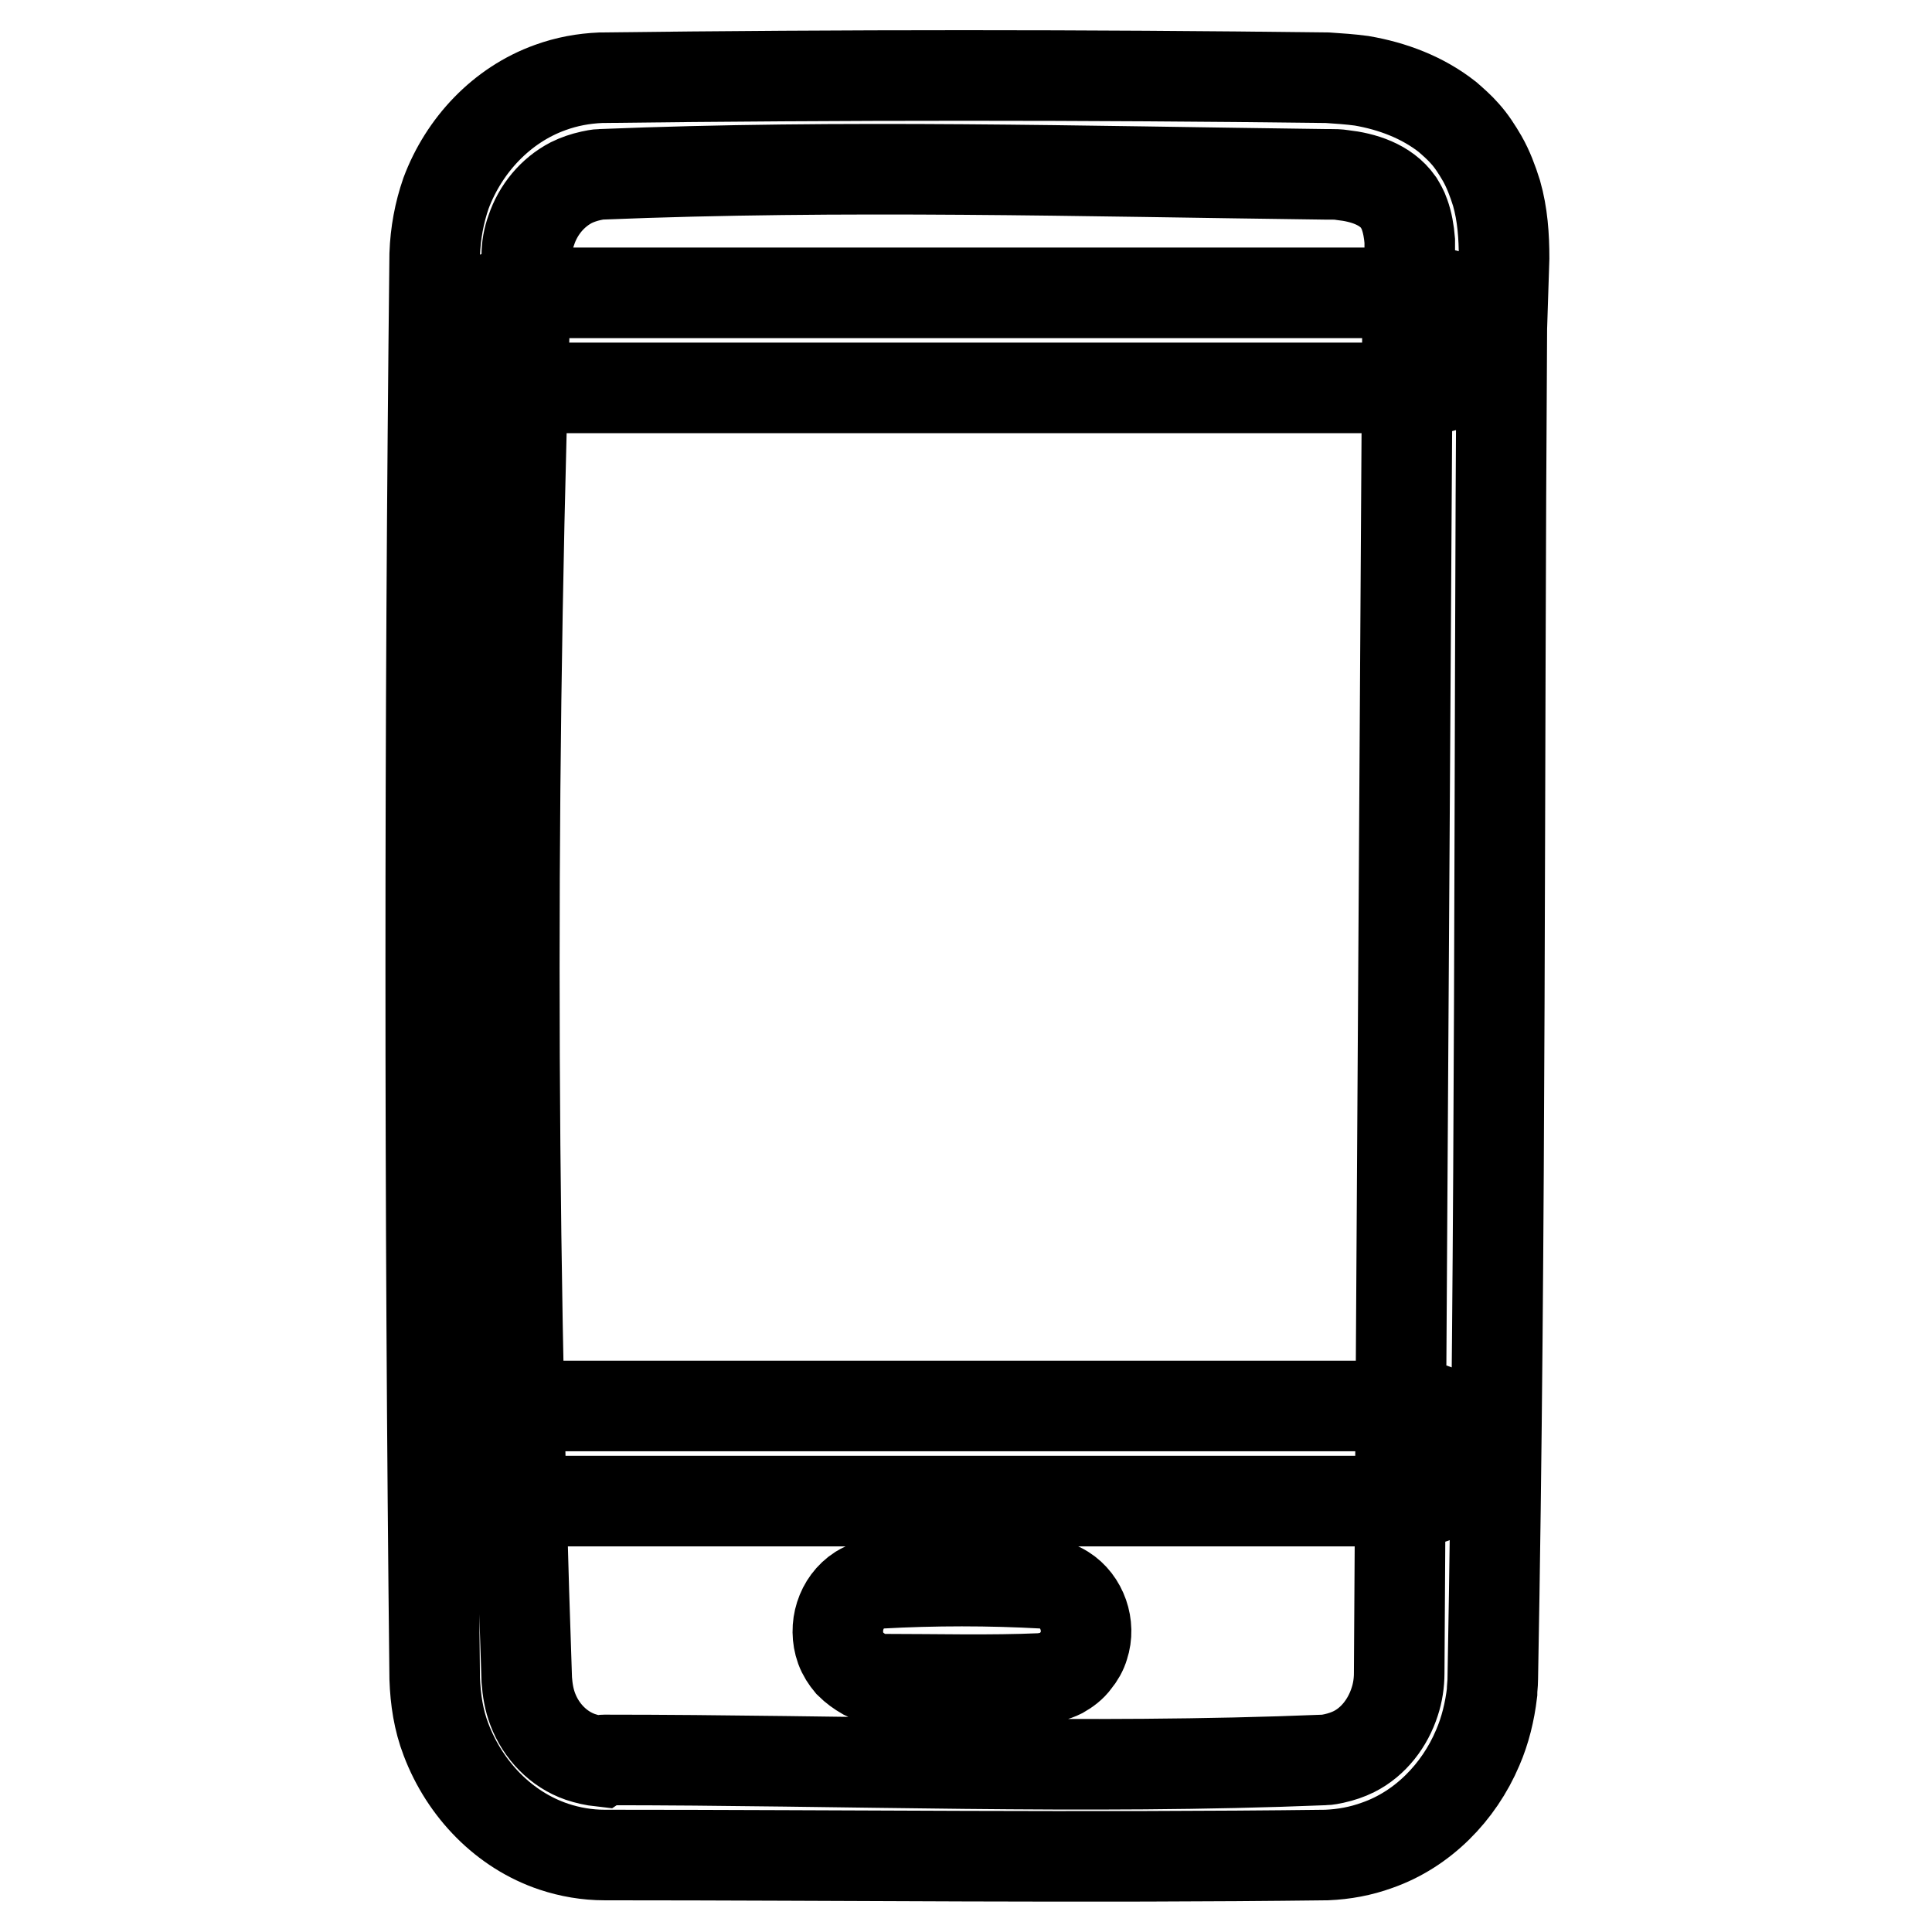 <?xml version="1.0" encoding="utf-8"?>
<!-- Svg Vector Icons : http://www.onlinewebfonts.com/icon -->
<!DOCTYPE svg PUBLIC "-//W3C//DTD SVG 1.1//EN" "http://www.w3.org/Graphics/SVG/1.1/DTD/svg11.dtd">
<svg version="1.1" xmlns="http://www.w3.org/2000/svg" xmlns:xlink="http://www.w3.org/1999/xlink" x="0px" y="0px" viewBox="0 0 256 256" enable-background="new 0 0 256 256" xml:space="preserve">
<g> <path stroke-width="12" fill-opacity="0" stroke="#000000"  d="M80.1,233.2c31.8,0,63.6,1.3,95.4,0c0.4,0,0.8-0.1,1.3-0.2c0.9-0.2,1.8-0.5,2.6-0.9 c2.6-1.3,4.5-3.8,5.4-6.6c0.4-1.2,0.6-2.5,0.6-3.8l1.1-178.5c0.1-3.3,0.2-6.6,0.3-9.9c0-0.5,0-1,0-1.4c-0.1-1.2-0.3-2.4-0.7-3.5 c-0.2-0.6-0.5-1.1-0.8-1.6c-1.7-2.4-4.7-3.3-7.4-3.6c-0.6-0.1-1.1-0.1-1.7-0.1l-0.6,0c-32-0.4-64-1.3-96,0c-0.4,0-0.8,0.1-1.3,0.2 c-0.9,0.2-1.8,0.5-2.6,0.9c-2.5,1.3-4.4,3.6-5.3,6.3c-0.4,1.1-0.6,2.2-0.6,3.4c-2.2,62.8-2.2,125.8,0,188.7 c0.1,1.3,0.3,2.6,0.8,3.9c1.1,2.9,3.4,5.3,6.3,6.3c0.9,0.3,1.8,0.5,2.7,0.6C79.9,233.2,79.9,233.2,80.1,233.2L80.1,233.2z  M80.1,245.8c-2.3,0-4.6-0.4-6.7-1.1c-6.6-2.2-11.8-7.6-14.3-14.2c-1-2.6-1.4-5.3-1.5-8.1c-0.7-62.9-0.7-125.8,0-188.7 c0.1-2.8,0.6-5.5,1.5-8.1c2.4-6.4,7.4-11.7,13.8-14c2.2-0.8,4.4-1.2,6.7-1.3c32.1-0.4,64.2-0.4,96.3,0c1.5,0.1,3,0.2,4.5,0.4 c4.1,0.7,8.1,2.2,11.4,4.8c0.8,0.7,1.6,1.4,2.3,2.2c0.9,1,1.6,2.1,2.3,3.3c0.8,1.4,1.4,3,1.9,4.6c0.8,2.8,1,5.7,1,8.6l-0.3,9.3 c-0.4,59.7-0.1,119.3-1.2,179c0,0.6-0.1,1.2-0.1,1.8c-0.3,2.5-0.9,5-1.9,7.3c-2.5,5.9-7.3,10.8-13.3,12.9c-2.2,0.8-4.4,1.2-6.7,1.3 C143.8,246.2,111.9,245.8,80.1,245.8L80.1,245.8z M117.2,222.5c-0.9,0-1.8-0.2-2.6-0.6c-0.7-0.4-1.4-0.9-2-1.5 c-0.5-0.6-0.9-1.2-1.2-2c-1-2.8,0-6.1,2.5-7.7c0.8-0.5,1.8-0.8,2.7-0.9c7.2-0.4,14.5-0.4,21.7,0c1,0.1,1.9,0.4,2.7,0.9 c2.4,1.5,3.5,4.7,2.6,7.4c-0.2,0.7-0.6,1.4-1.1,2c-0.5,0.7-1.2,1.2-1.9,1.6c-0.8,0.4-1.7,0.6-2.6,0.7 C131.2,222.7,124.2,222.5,117.2,222.5L117.2,222.5z M66.3,198.9c-0.5,0-0.6,0-1.1-0.1c-1.2-0.2-2.4-0.8-3.3-1.8 c-0.5-0.5-0.9-1.1-1.2-1.8c-1-2.2-0.7-4.9,0.9-6.7c0.5-0.6,1-1,1.6-1.4c1-0.6,2-0.8,3.1-0.8h121.5c1.1,0,2.1,0.3,3.1,0.8 c0.6,0.4,1.2,0.8,1.6,1.4c1.5,1.9,1.9,4.5,0.9,6.7c-0.3,0.7-0.7,1.3-1.2,1.8c-0.9,0.9-2,1.5-3.3,1.8c-0.5,0.1-0.6,0.1-1.1,0.1H66.3 L66.3,198.9z M68.4,51.4c-0.5,0-0.6,0-1.1-0.1c-1.2-0.2-2.4-0.8-3.3-1.8c-0.5-0.5-0.9-1.1-1.2-1.8c-1-2.2-0.7-4.9,0.9-6.7 c0.5-0.6,1-1,1.6-1.4c1-0.6,2-0.8,3.1-0.8h121.5c1.1,0,2.1,0.3,3.1,0.8c0.6,0.4,1.2,0.8,1.6,1.4c1.5,1.9,1.9,4.5,0.9,6.7 c-0.3,0.7-0.7,1.3-1.2,1.8c-0.9,0.9-2,1.5-3.3,1.8c-0.5,0.1-0.6,0.1-1.1,0.1H68.4L68.4,51.4z"/></g>
</svg>
